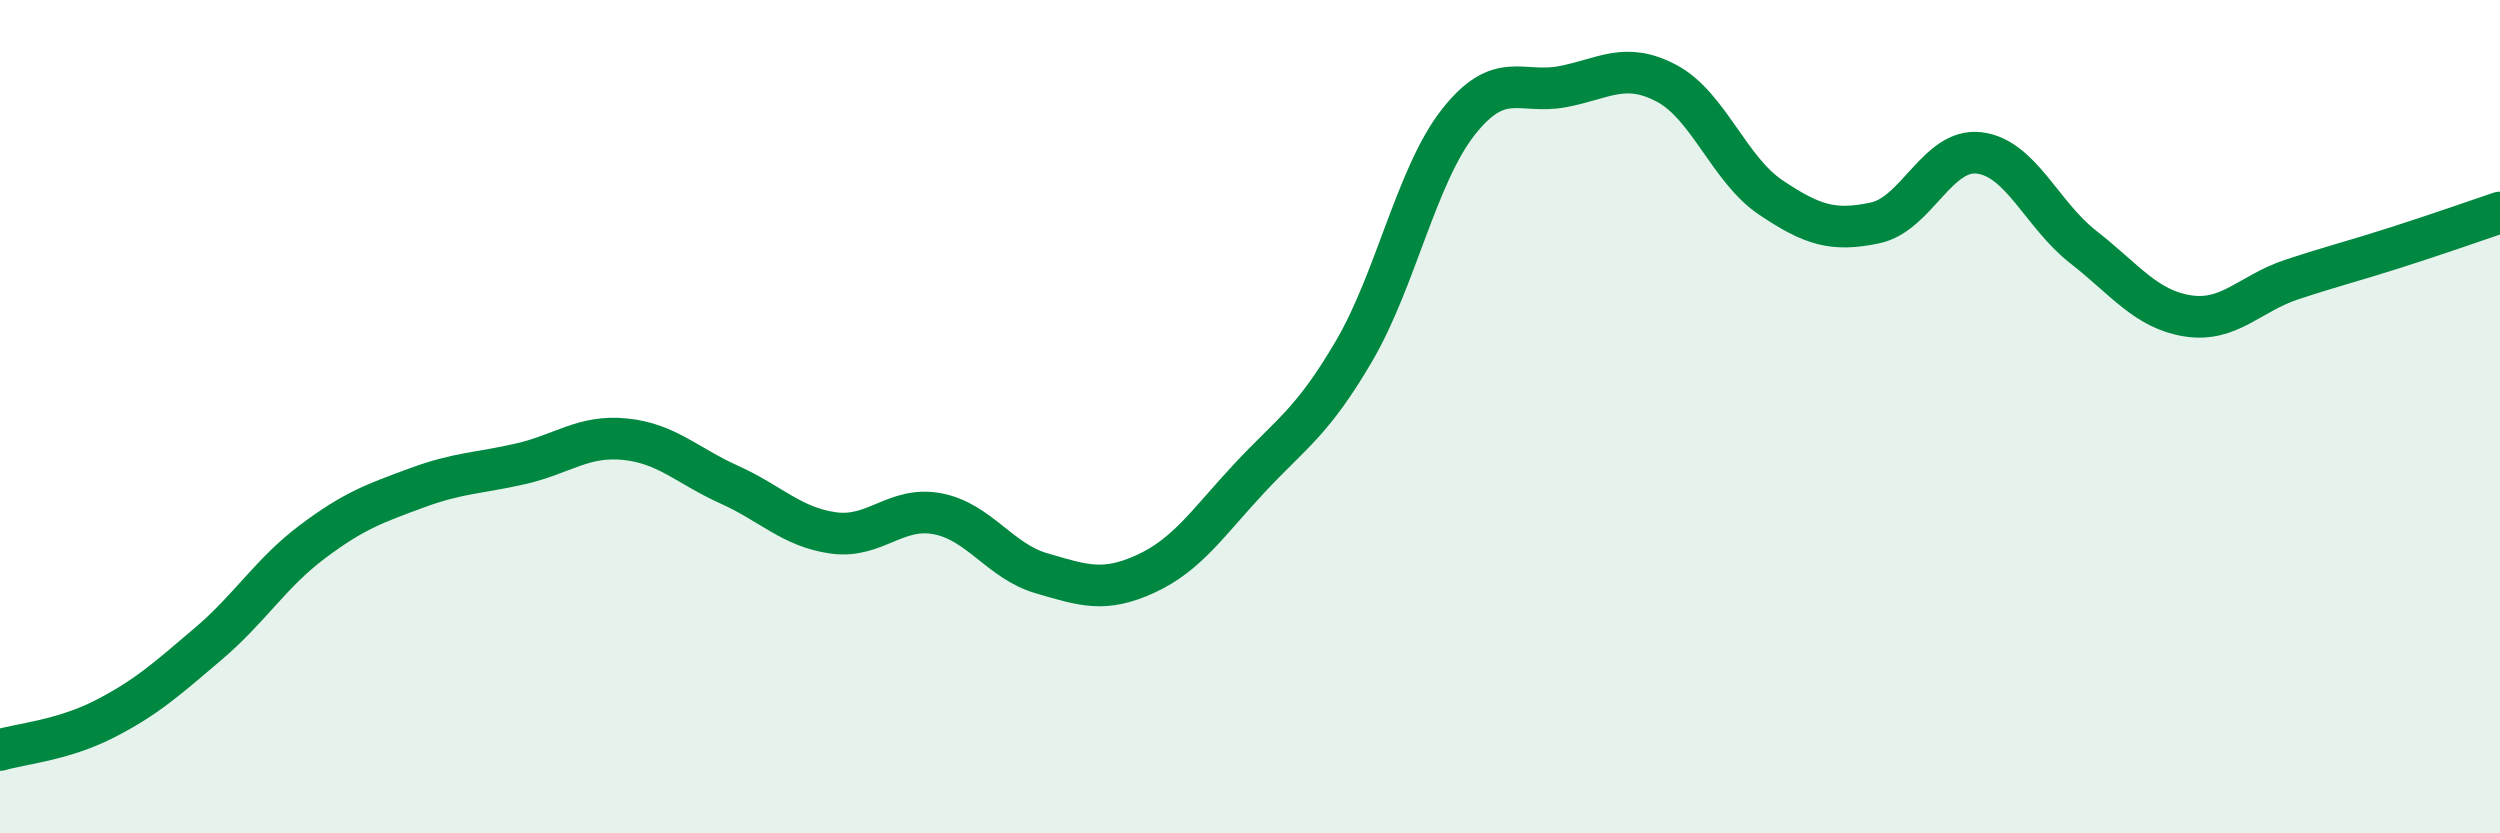 
    <svg width="60" height="20" viewBox="0 0 60 20" xmlns="http://www.w3.org/2000/svg">
      <path
        d="M 0,18 C 0.5,17.85 1.5,17.77 2.5,17.26 C 3.5,16.75 4,16.3 5,15.45 C 6,14.6 6.5,13.75 7.5,13 C 8.5,12.25 9,12.08 10,11.71 C 11,11.34 11.5,11.36 12.5,11.13 C 13.5,10.9 14,10.44 15,10.54 C 16,10.64 16.5,11.18 17.5,11.63 C 18.5,12.08 19,12.65 20,12.79 C 21,12.93 21.5,12.14 22.5,12.33 C 23.5,12.52 24,13.47 25,13.76 C 26,14.05 26.5,14.23 27.5,13.77 C 28.5,13.31 29,12.53 30,11.46 C 31,10.39 31.5,10.13 32.5,8.42 C 33.5,6.71 34,4.2 35,2.93 C 36,1.66 36.5,2.27 37.5,2.08 C 38.5,1.89 39,1.47 40,2 C 41,2.53 41.5,4.07 42.5,4.74 C 43.5,5.41 44,5.56 45,5.35 C 46,5.14 46.5,3.55 47.5,3.67 C 48.5,3.79 49,5.15 50,5.93 C 51,6.71 51.5,7.42 52.5,7.58 C 53.5,7.74 54,7.04 55,6.71 C 56,6.38 56.5,6.26 57.5,5.94 C 58.5,5.62 59.5,5.27 60,5.1L60 20L0 20Z"
        fill="#008740"
        opacity="0.1"
        stroke-linecap="round"
        stroke-linejoin="round"
      />
      <path
        d="M 0,18 C 0.5,17.85 1.5,17.77 2.5,17.26 C 3.5,16.75 4,16.3 5,15.45 C 6,14.6 6.5,13.75 7.5,13 C 8.5,12.25 9,12.08 10,11.71 C 11,11.34 11.5,11.36 12.5,11.13 C 13.5,10.9 14,10.44 15,10.54 C 16,10.64 16.5,11.18 17.5,11.63 C 18.5,12.08 19,12.65 20,12.79 C 21,12.93 21.5,12.14 22.5,12.33 C 23.5,12.52 24,13.47 25,13.76 C 26,14.05 26.5,14.23 27.5,13.77 C 28.5,13.31 29,12.53 30,11.46 C 31,10.39 31.5,10.13 32.5,8.42 C 33.5,6.71 34,4.2 35,2.93 C 36,1.66 36.5,2.27 37.5,2.08 C 38.5,1.89 39,1.47 40,2 C 41,2.53 41.5,4.07 42.5,4.74 C 43.5,5.41 44,5.56 45,5.35 C 46,5.14 46.5,3.55 47.5,3.67 C 48.5,3.79 49,5.15 50,5.93 C 51,6.71 51.5,7.42 52.5,7.58 C 53.5,7.74 54,7.04 55,6.71 C 56,6.38 56.5,6.26 57.5,5.94 C 58.5,5.62 59.5,5.27 60,5.1"
        stroke="#008740"
        stroke-width="1"
        fill="none"
        stroke-linecap="round"
        stroke-linejoin="round"
      />
    </svg>
  